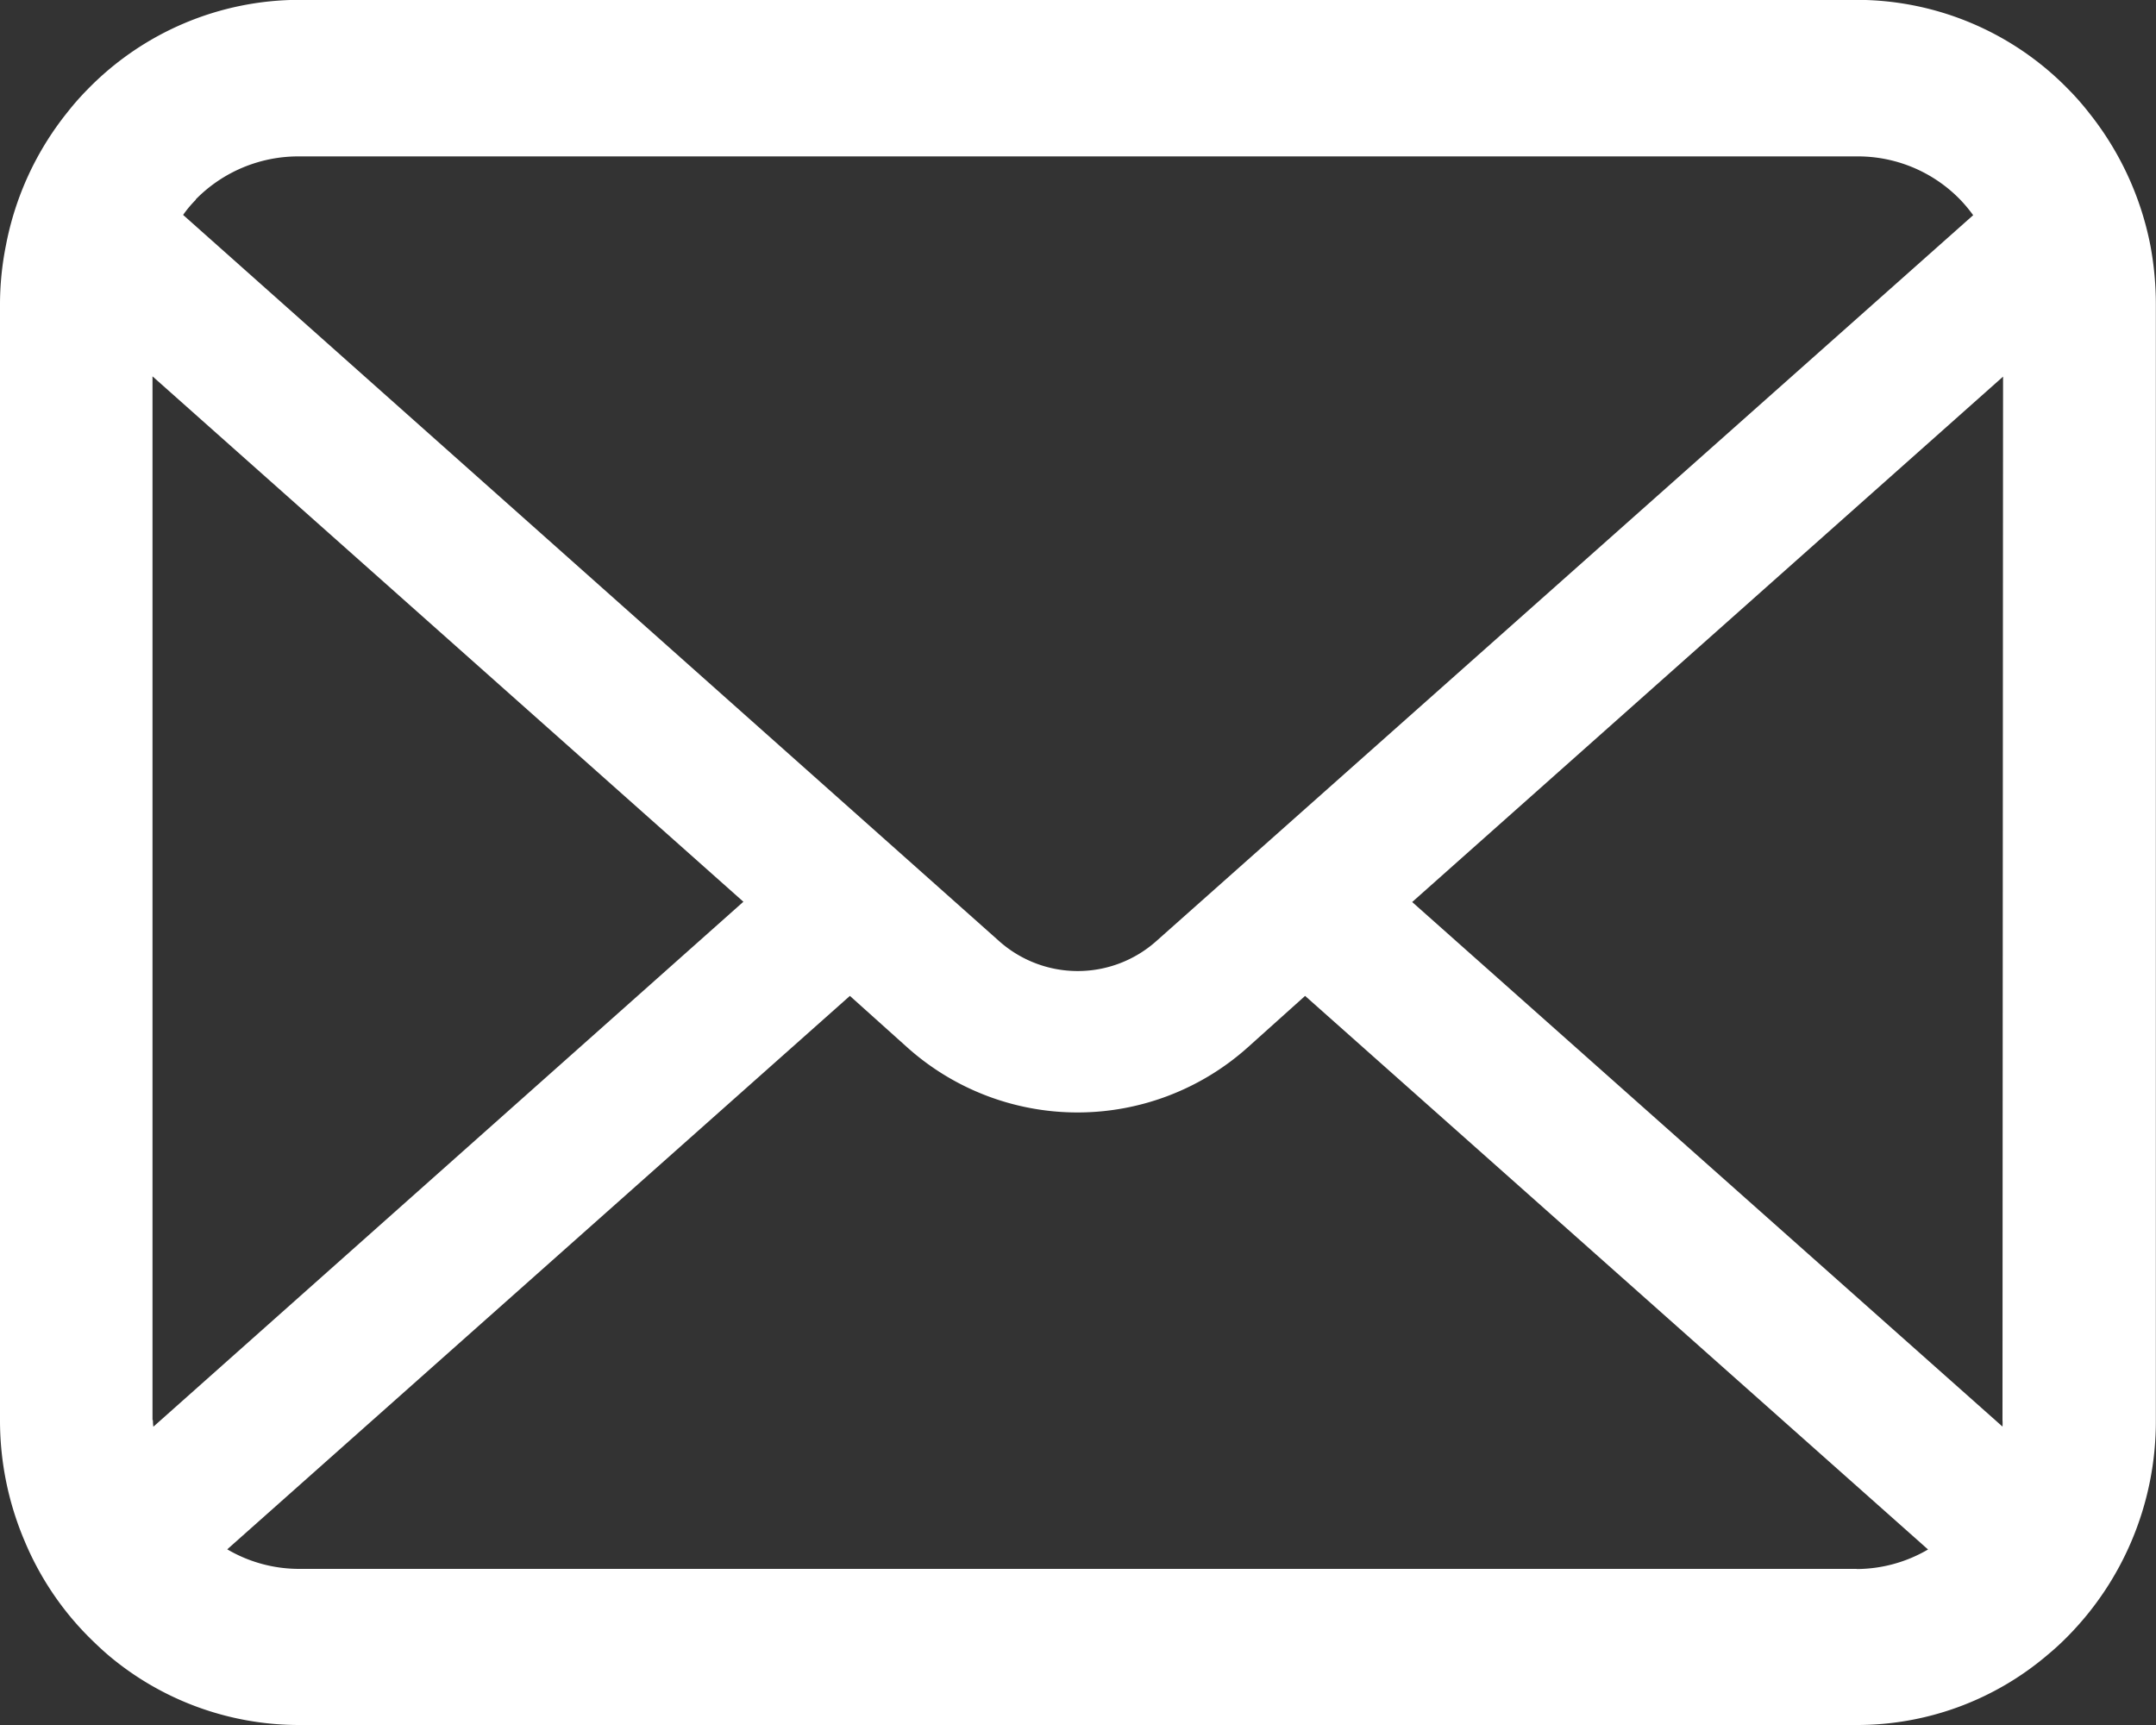<svg xmlns="http://www.w3.org/2000/svg" width="15" height="12" viewBox="0 0 15 12">
  <rect x="0" y="0" width="15" height="12" fill="#333333" stroke="none"/>
  <path id="パス_2" data-name="パス 2" d="M14.961,56.77a2.133,2.133,0,0,0-.43-.927,1.812,1.812,0,0,0-.141-.16,2.057,2.057,0,0,0-1.471-.622H2.081a2.059,2.059,0,0,0-1.471.622,1.851,1.851,0,0,0-.141.16,2.107,2.107,0,0,0-.428.927A2.089,2.089,0,0,0,0,57.183v7.759a2.143,2.143,0,0,0,.172.842,2.081,2.081,0,0,0,.437.657c.047.047.093.091.143.134a2.055,2.055,0,0,0,1.328.487H12.919a2.042,2.042,0,0,0,1.328-.489,1.809,1.809,0,0,0,.143-.132,2.124,2.124,0,0,0,.439-.657v0a2.133,2.133,0,0,0,.17-.84V57.183A2.22,2.22,0,0,0,14.961,56.77Zm-13.6-.32a1,1,0,0,1,.718-.3H12.919a.992.992,0,0,1,.718.3,1.023,1.023,0,0,1,.091.109L8.048,61.606a.822.822,0,0,1-1.1,0L1.274,56.557A.78.78,0,0,1,1.363,56.451Zm-.3,8.491V57.68l4.111,3.655L1.067,64.987A.316.316,0,0,1,1.064,64.941Zm11.855,1.035H2.081a.988.988,0,0,1-.5-.136L5.913,61.99l.4.359a1.776,1.776,0,0,0,2.367,0l.4-.359,4.334,3.851A.989.989,0,0,1,12.919,65.977Zm1.016-1.035a.329.329,0,0,1,0,.045L9.825,61.337l4.111-3.655Z" transform="translate(0 -55.062)" fill="#fff"/>
</svg>
